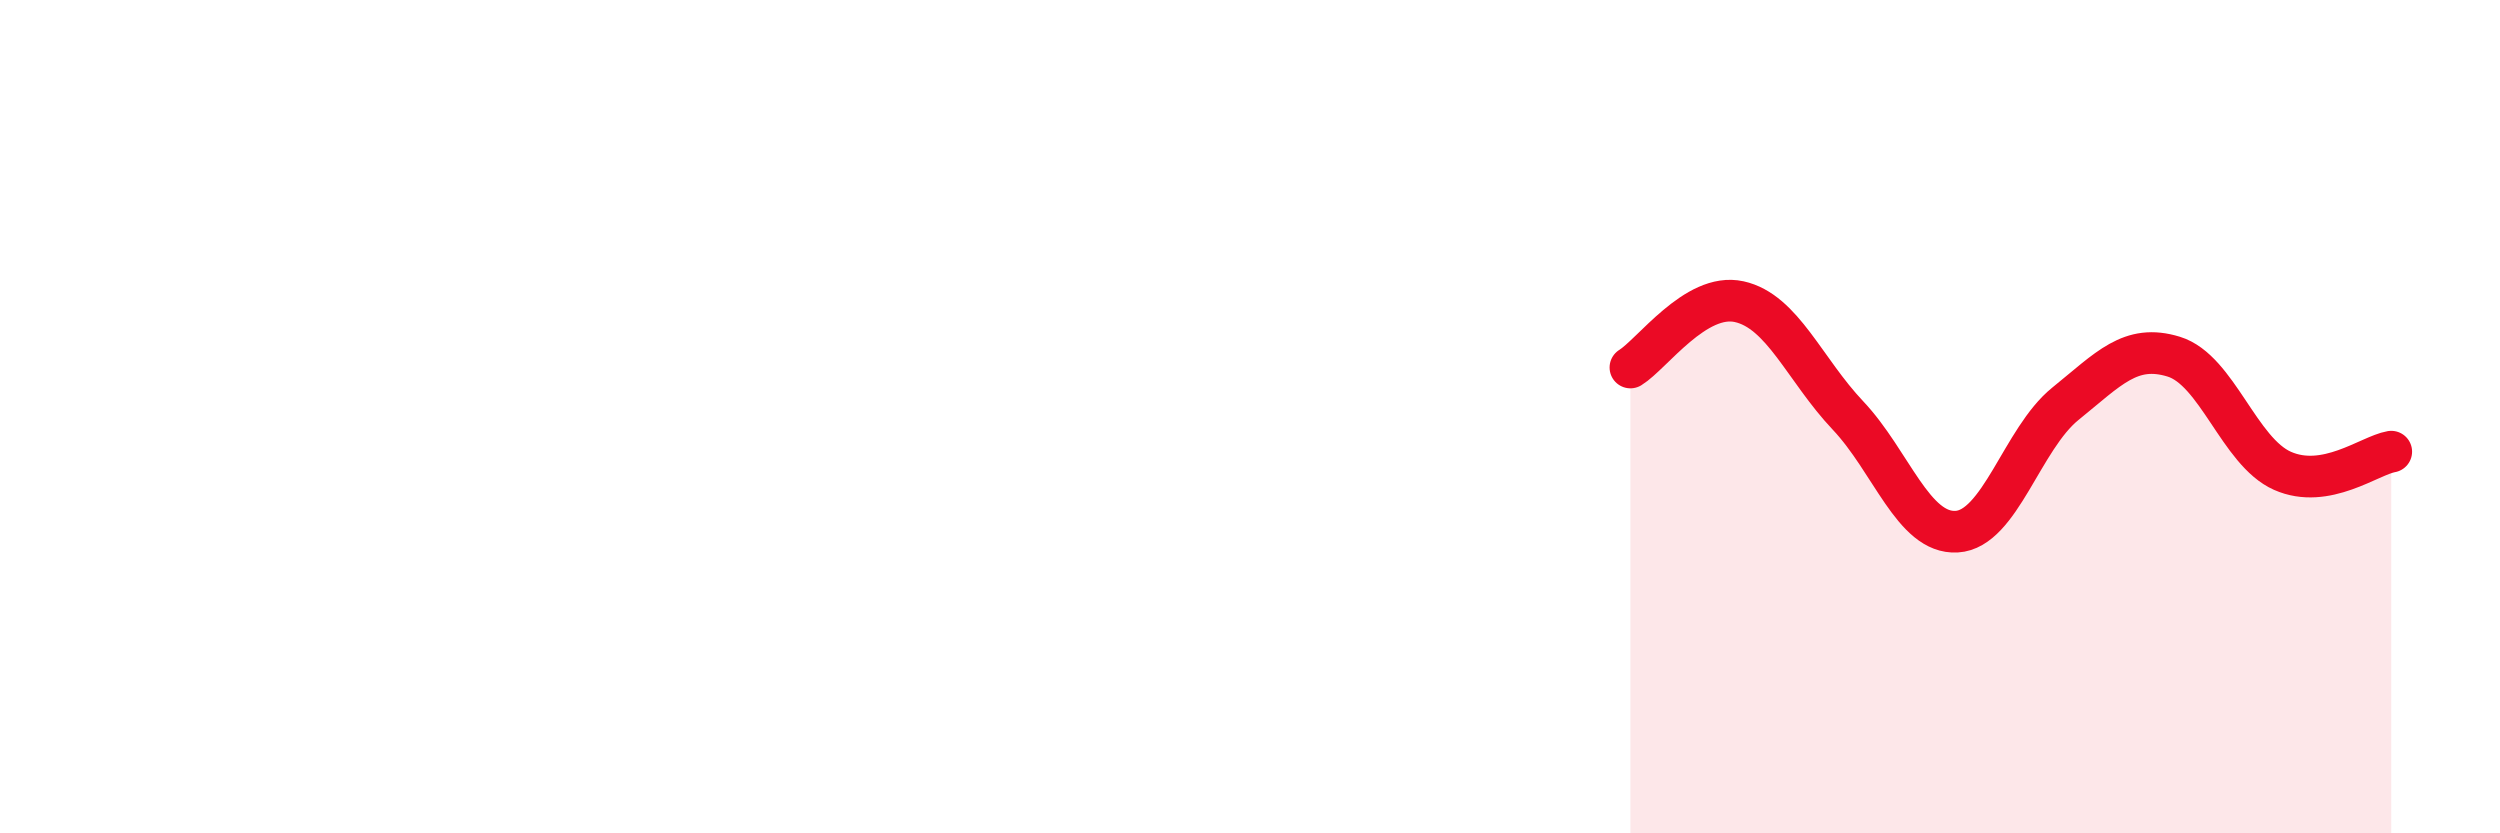 
    <svg width="60" height="20" viewBox="0 0 60 20" xmlns="http://www.w3.org/2000/svg">
      <path
        d="M 39.13,8.82 C 39.65,8.5 40.7,7.01 41.74,7.24 C 42.78,7.47 43.31,8.87 44.35,9.97 C 45.39,11.07 45.92,12.82 46.96,12.76 C 48,12.7 48.53,10.53 49.57,9.69 C 50.61,8.85 51.13,8.24 52.17,8.56 C 53.21,8.88 53.74,10.84 54.78,11.3 C 55.82,11.76 56.87,10.93 57.39,10.84L57.39 20L39.13 20Z"
        fill="#EB0A25"
        opacity="0.1"
        stroke-linecap="round"
        stroke-linejoin="round"
      />
      <path
        d="M 39.13,8.82 C 39.65,8.5 40.7,7.01 41.74,7.24 C 42.78,7.47 43.31,8.87 44.35,9.97 C 45.39,11.07 45.92,12.82 46.96,12.76 C 48,12.7 48.53,10.53 49.57,9.69 C 50.61,8.85 51.13,8.24 52.17,8.56 C 53.21,8.88 53.74,10.84 54.78,11.3 C 55.82,11.76 56.87,10.93 57.39,10.84"
        stroke="#EB0A25"
        stroke-width="1"
        fill="none"
        stroke-linecap="round"
        stroke-linejoin="round"
      />
    </svg>
  